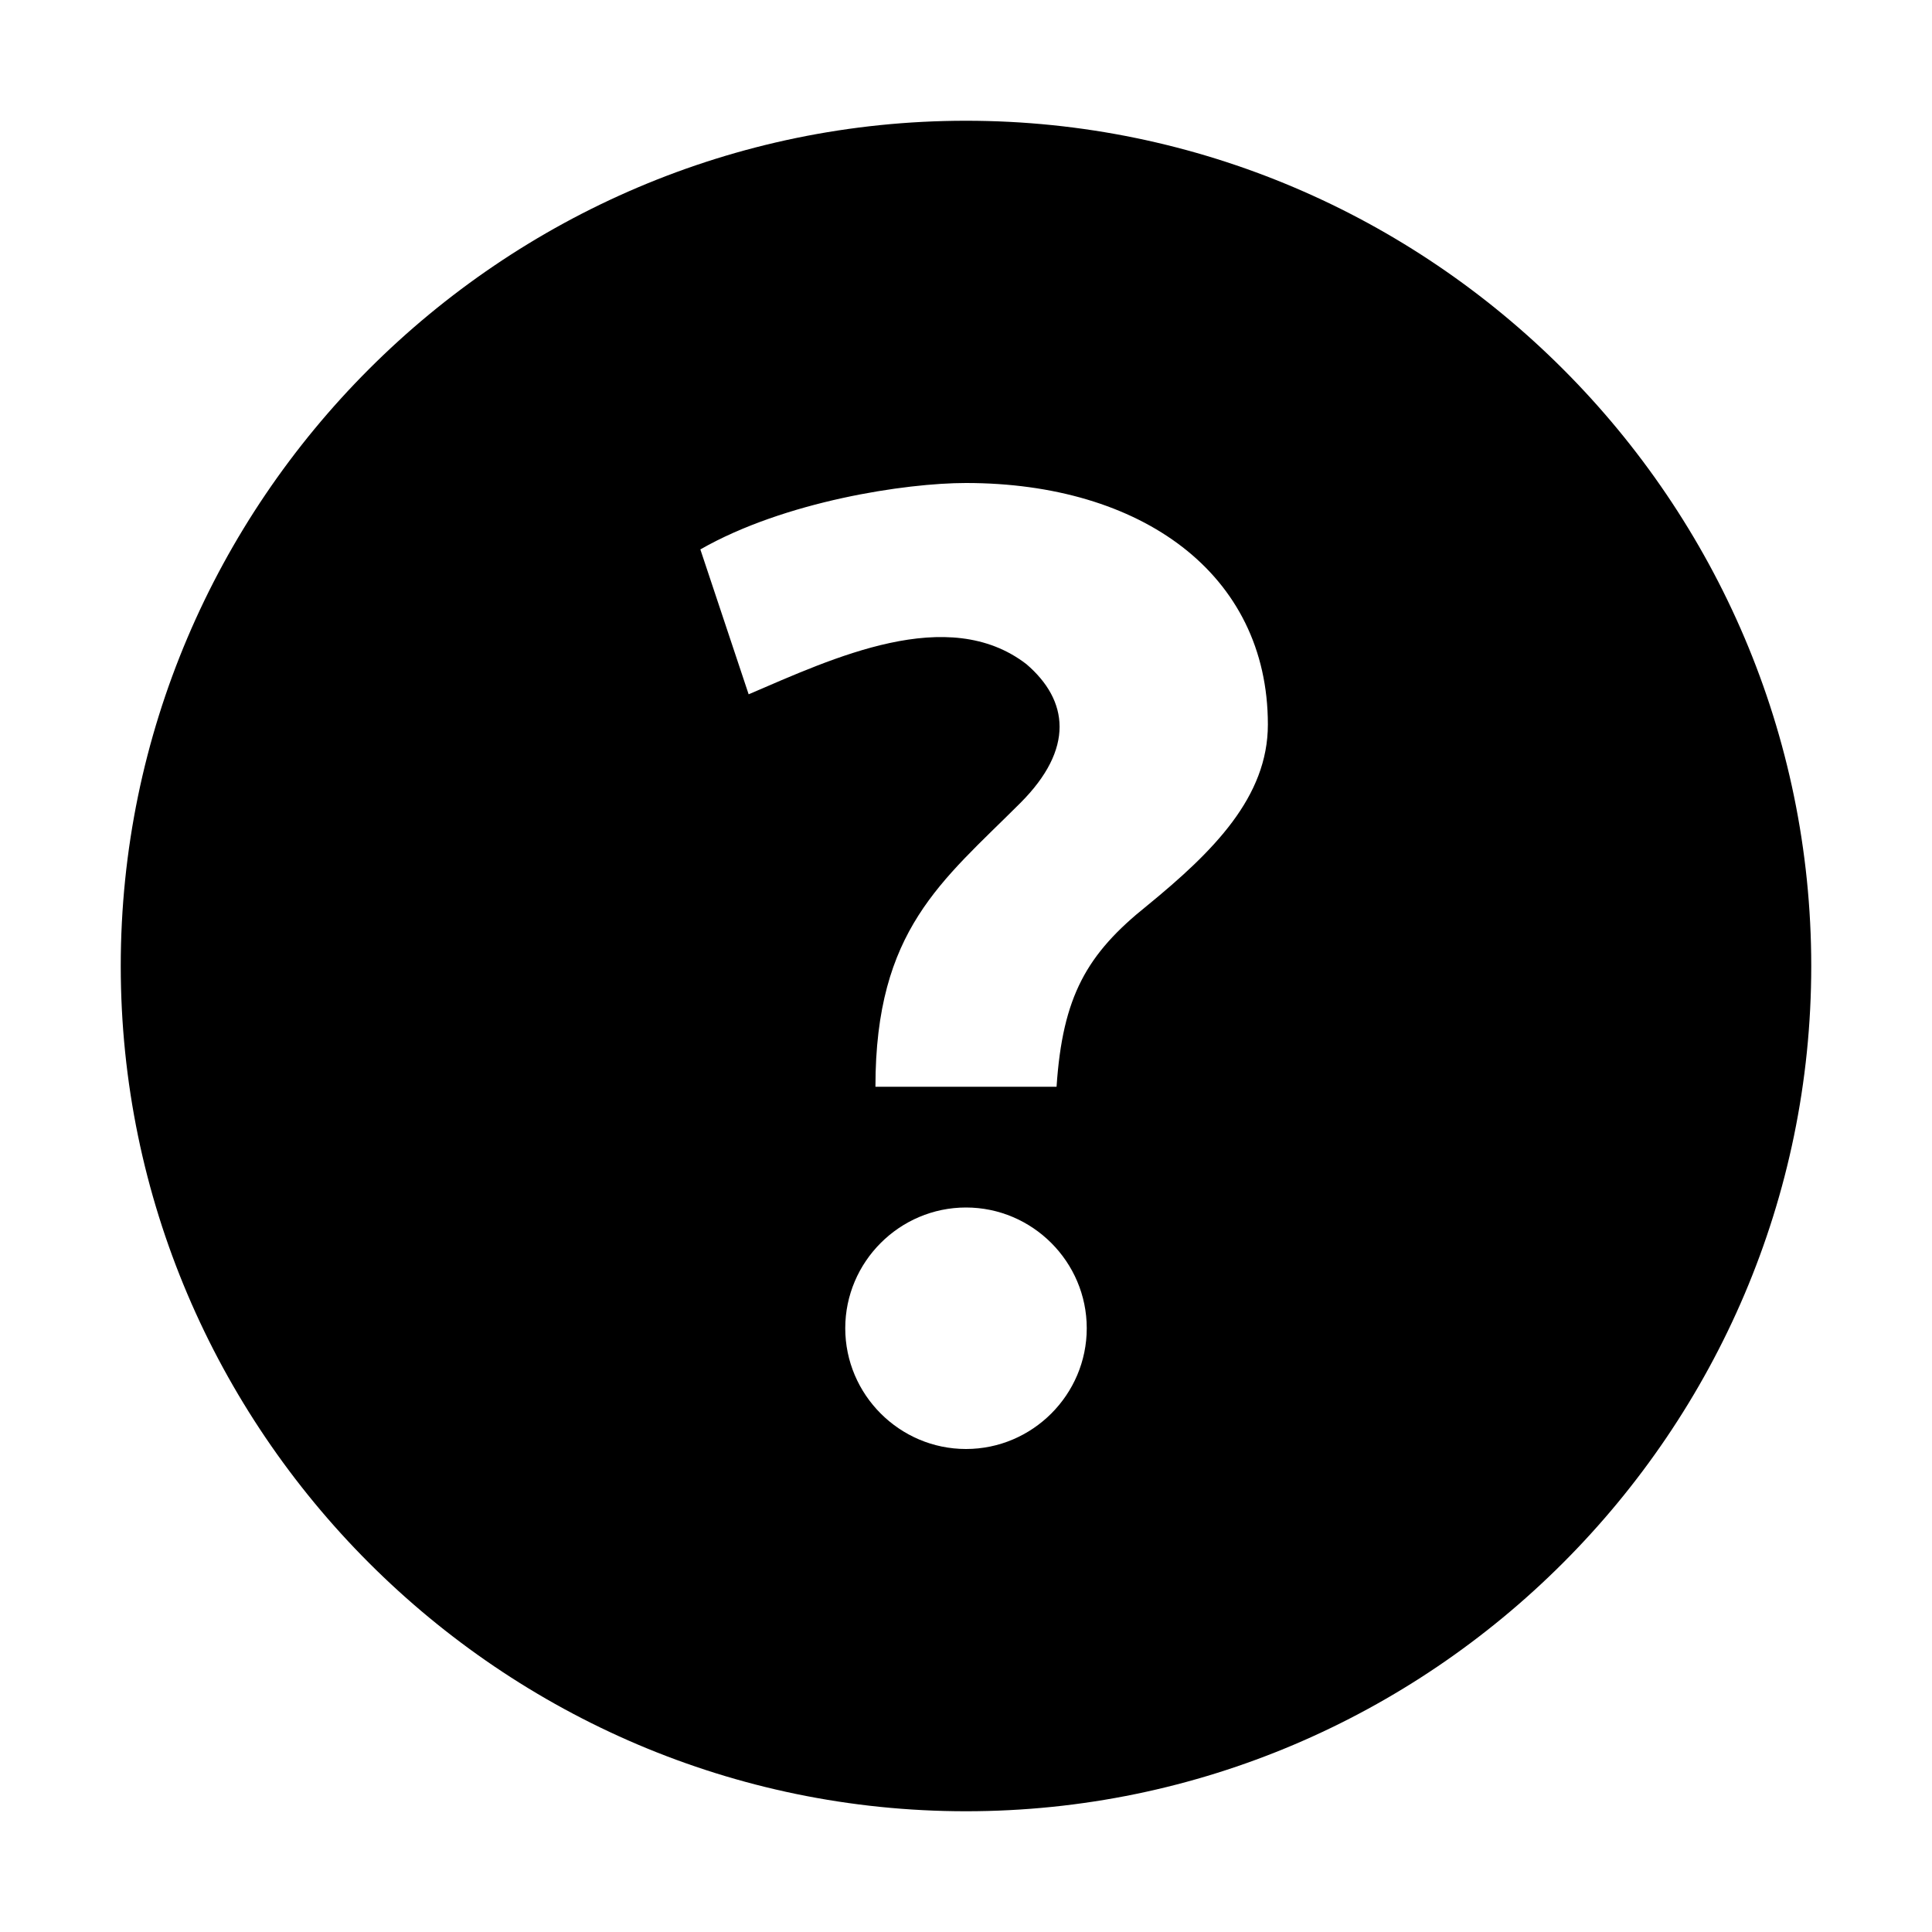 <svg viewBox="0 0 32 32" xmlns="http://www.w3.org/2000/svg"><path d="m16 2c-7.7 0-14 6.3-14 14s6.3 14 14 14 14-6.3 14-14-6.3-14-14-14zm0 6c2.9 0 5 1.5 5 4 0 1.2-.9 2.1-2 3-1 .8-1.4 1.5-1.5 3h-3c0-2.6 1.1-3.4 2.4-4.7.9-.9.8-1.7.1-2.3-1.3-1-3.2-.1-4.6.5l-.8-2.4c1.4-.8 3.4-1.1 4.4-1.1zm0 12c1.1 0 2 .9 2 2s-.9 2-2 2-2-.9-2-2 .9-2 2-2z"/></svg>